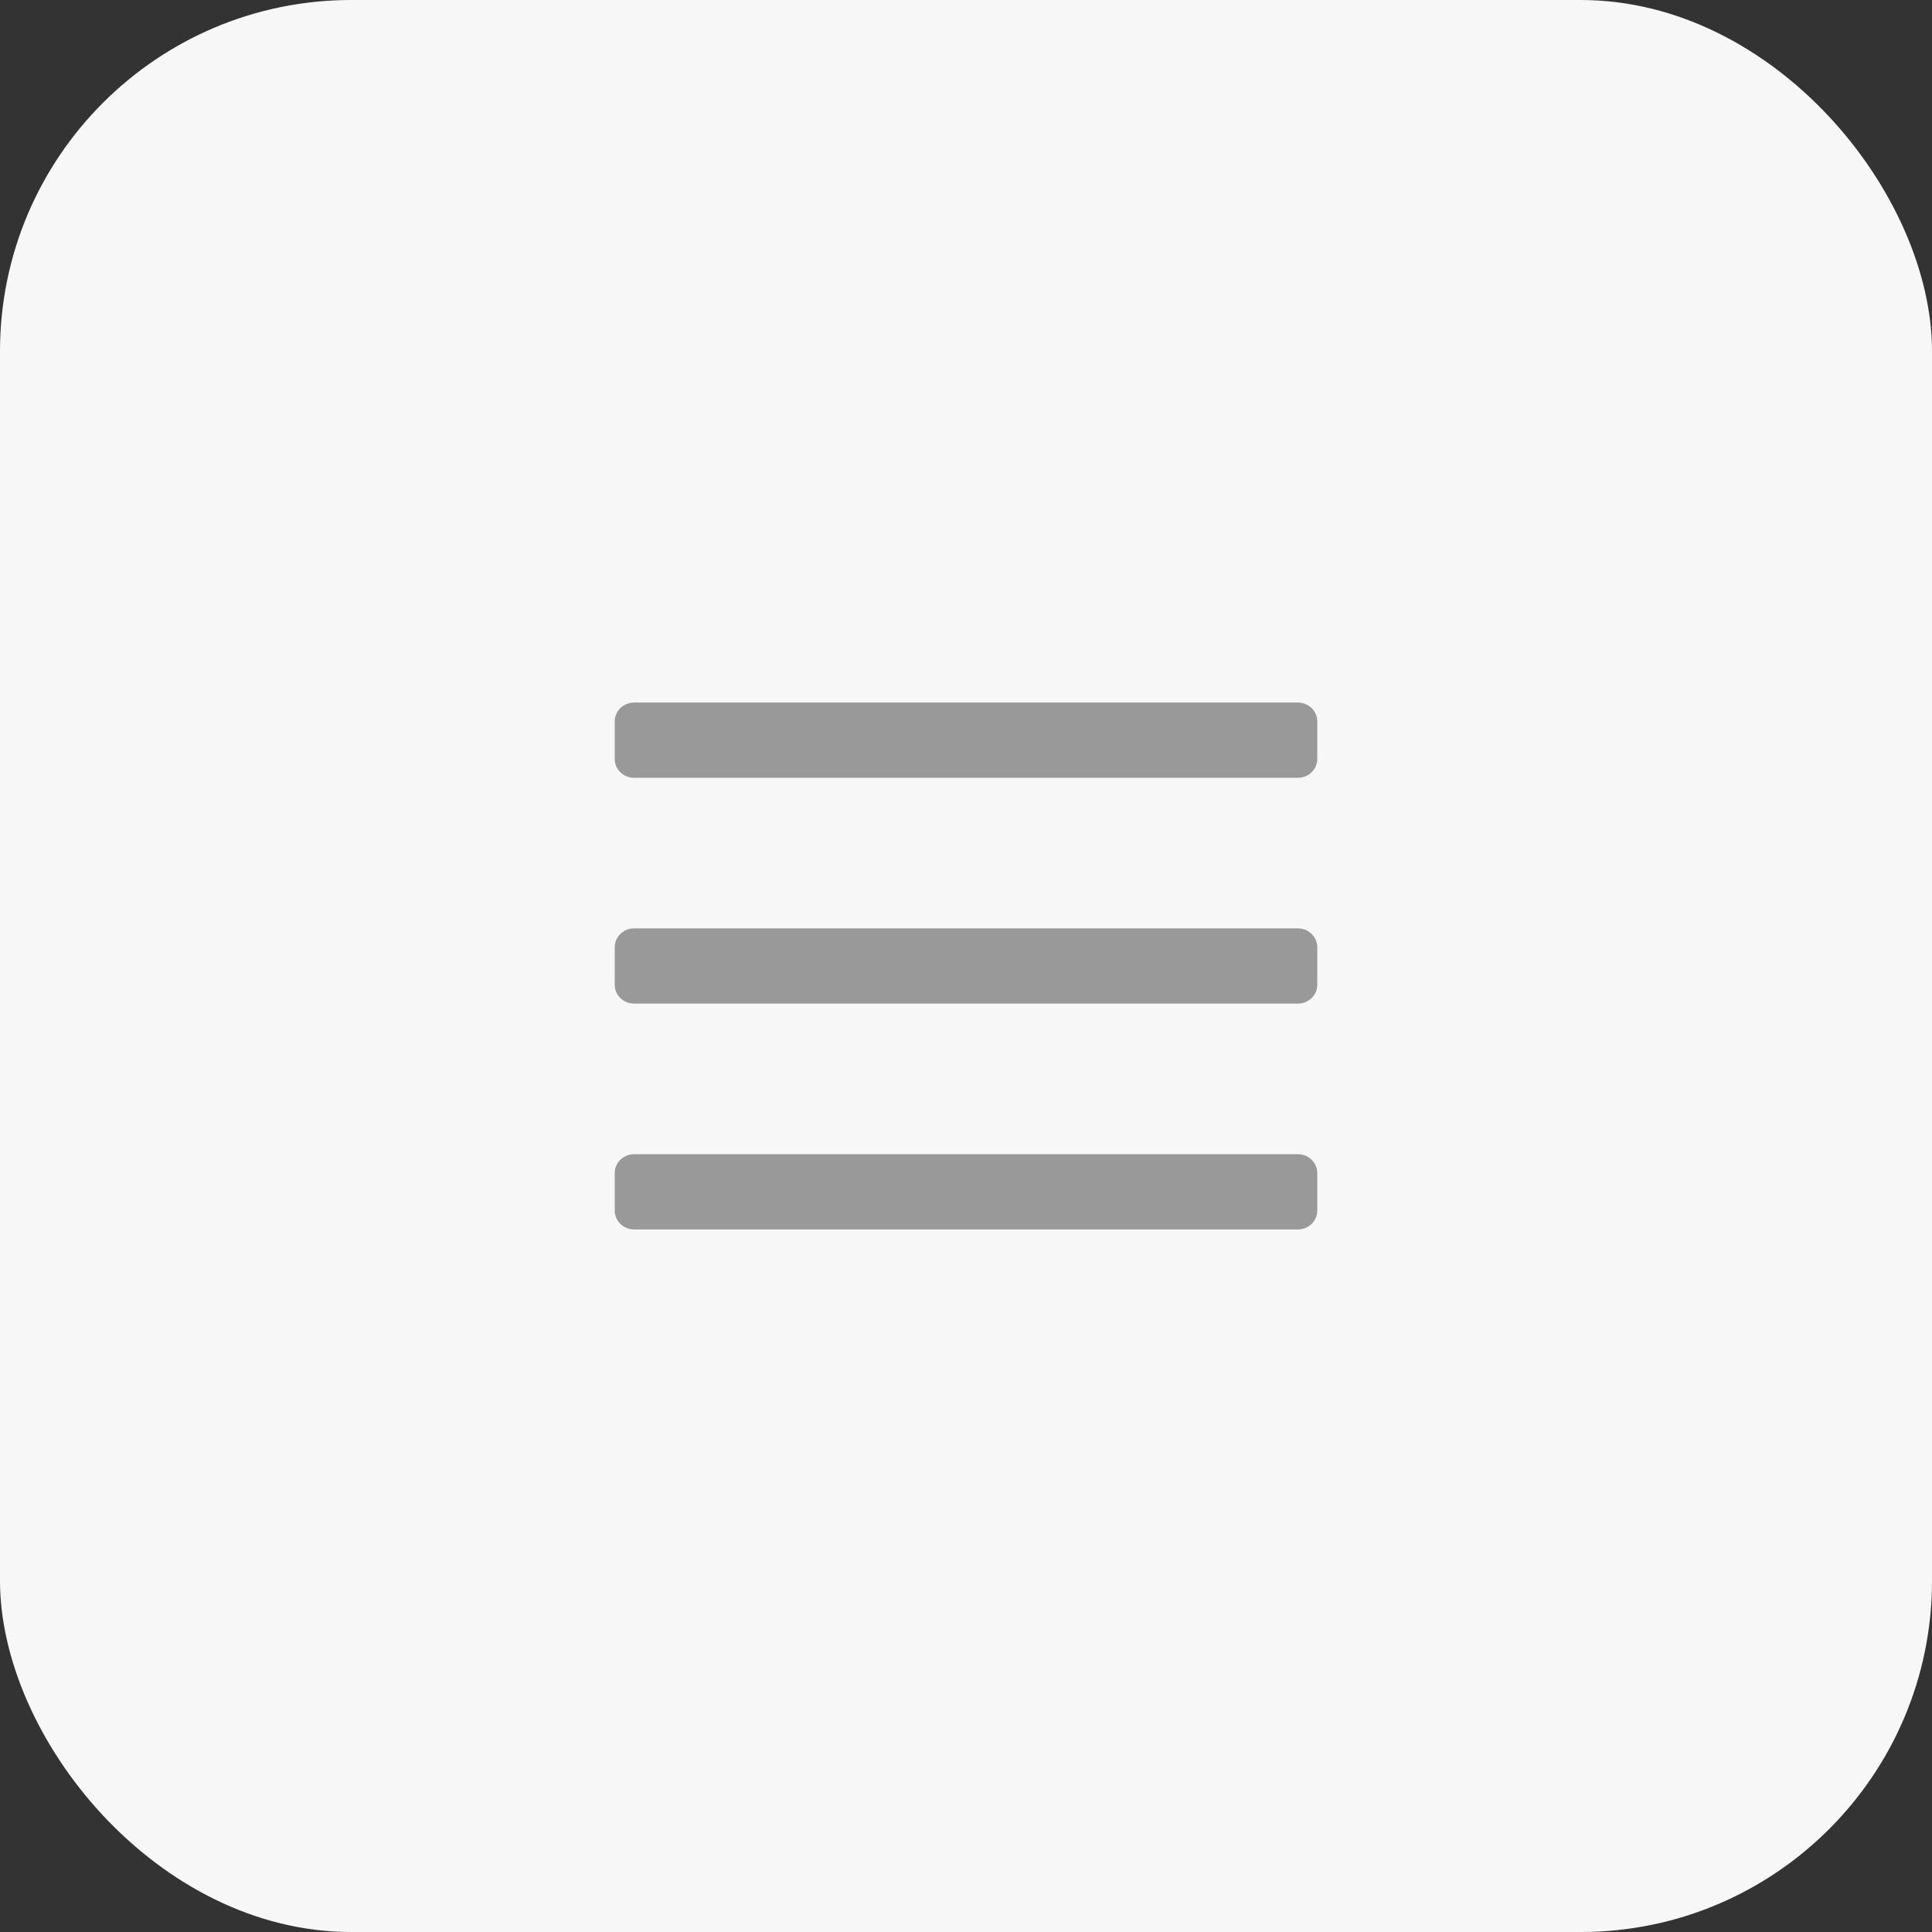 <svg width="44" height="44" viewBox="0 0 44 44" fill="none" xmlns="http://www.w3.org/2000/svg">
<rect x="0" y="0" width="44" height="44" fill="#333333" stroke="none"/>
<rect width="44" height="44" rx="8" fill="#F7F7F7"/>
<path d="M29.556 17.714H14.444C14.386 17.714 14.328 17.703 14.274 17.682C14.22 17.66 14.171 17.629 14.13 17.589C14.089 17.549 14.056 17.502 14.034 17.45C14.011 17.398 14 17.342 14 17.286V16.429C14 16.372 14.011 16.317 14.034 16.265C14.056 16.213 14.089 16.165 14.13 16.125C14.171 16.086 14.22 16.054 14.274 16.033C14.328 16.011 14.386 16 14.444 16H29.556C29.614 16 29.672 16.011 29.726 16.033C29.78 16.054 29.829 16.086 29.87 16.125C29.911 16.165 29.944 16.213 29.966 16.265C29.988 16.317 30 16.372 30 16.429V17.286C30 17.342 29.988 17.398 29.966 17.45C29.944 17.502 29.911 17.549 29.87 17.589C29.829 17.629 29.78 17.66 29.726 17.682C29.672 17.703 29.614 17.714 29.556 17.714ZM30 22.429V21.571C30 21.515 29.988 21.459 29.966 21.407C29.944 21.355 29.911 21.308 29.87 21.268C29.829 21.229 29.78 21.197 29.726 21.175C29.672 21.154 29.614 21.143 29.556 21.143H14.444C14.386 21.143 14.328 21.154 14.274 21.175C14.22 21.197 14.171 21.229 14.13 21.268C14.089 21.308 14.056 21.355 14.034 21.407C14.011 21.459 14 21.515 14 21.571V22.429C14 22.485 14.011 22.541 14.034 22.593C14.056 22.645 14.089 22.692 14.13 22.732C14.171 22.771 14.22 22.803 14.274 22.825C14.328 22.846 14.386 22.857 14.444 22.857H29.556C29.614 22.857 29.672 22.846 29.726 22.825C29.78 22.803 29.829 22.771 29.87 22.732C29.911 22.692 29.944 22.645 29.966 22.593C29.988 22.541 30 22.485 30 22.429ZM30 27.571V26.714C30 26.658 29.988 26.602 29.966 26.55C29.944 26.498 29.911 26.451 29.87 26.411C29.829 26.371 29.78 26.34 29.726 26.318C29.672 26.297 29.614 26.286 29.556 26.286H14.444C14.386 26.286 14.328 26.297 14.274 26.318C14.22 26.34 14.171 26.371 14.13 26.411C14.089 26.451 14.056 26.498 14.034 26.55C14.011 26.602 14 26.658 14 26.714V27.571C14 27.628 14.011 27.683 14.034 27.735C14.056 27.787 14.089 27.835 14.13 27.875C14.171 27.914 14.22 27.946 14.274 27.967C14.328 27.989 14.386 28 14.444 28H29.556C29.614 28 29.672 27.989 29.726 27.967C29.78 27.946 29.829 27.914 29.87 27.875C29.911 27.835 29.944 27.787 29.966 27.735C29.988 27.683 30 27.628 30 27.571Z" fill="#999999"/>
</svg>
